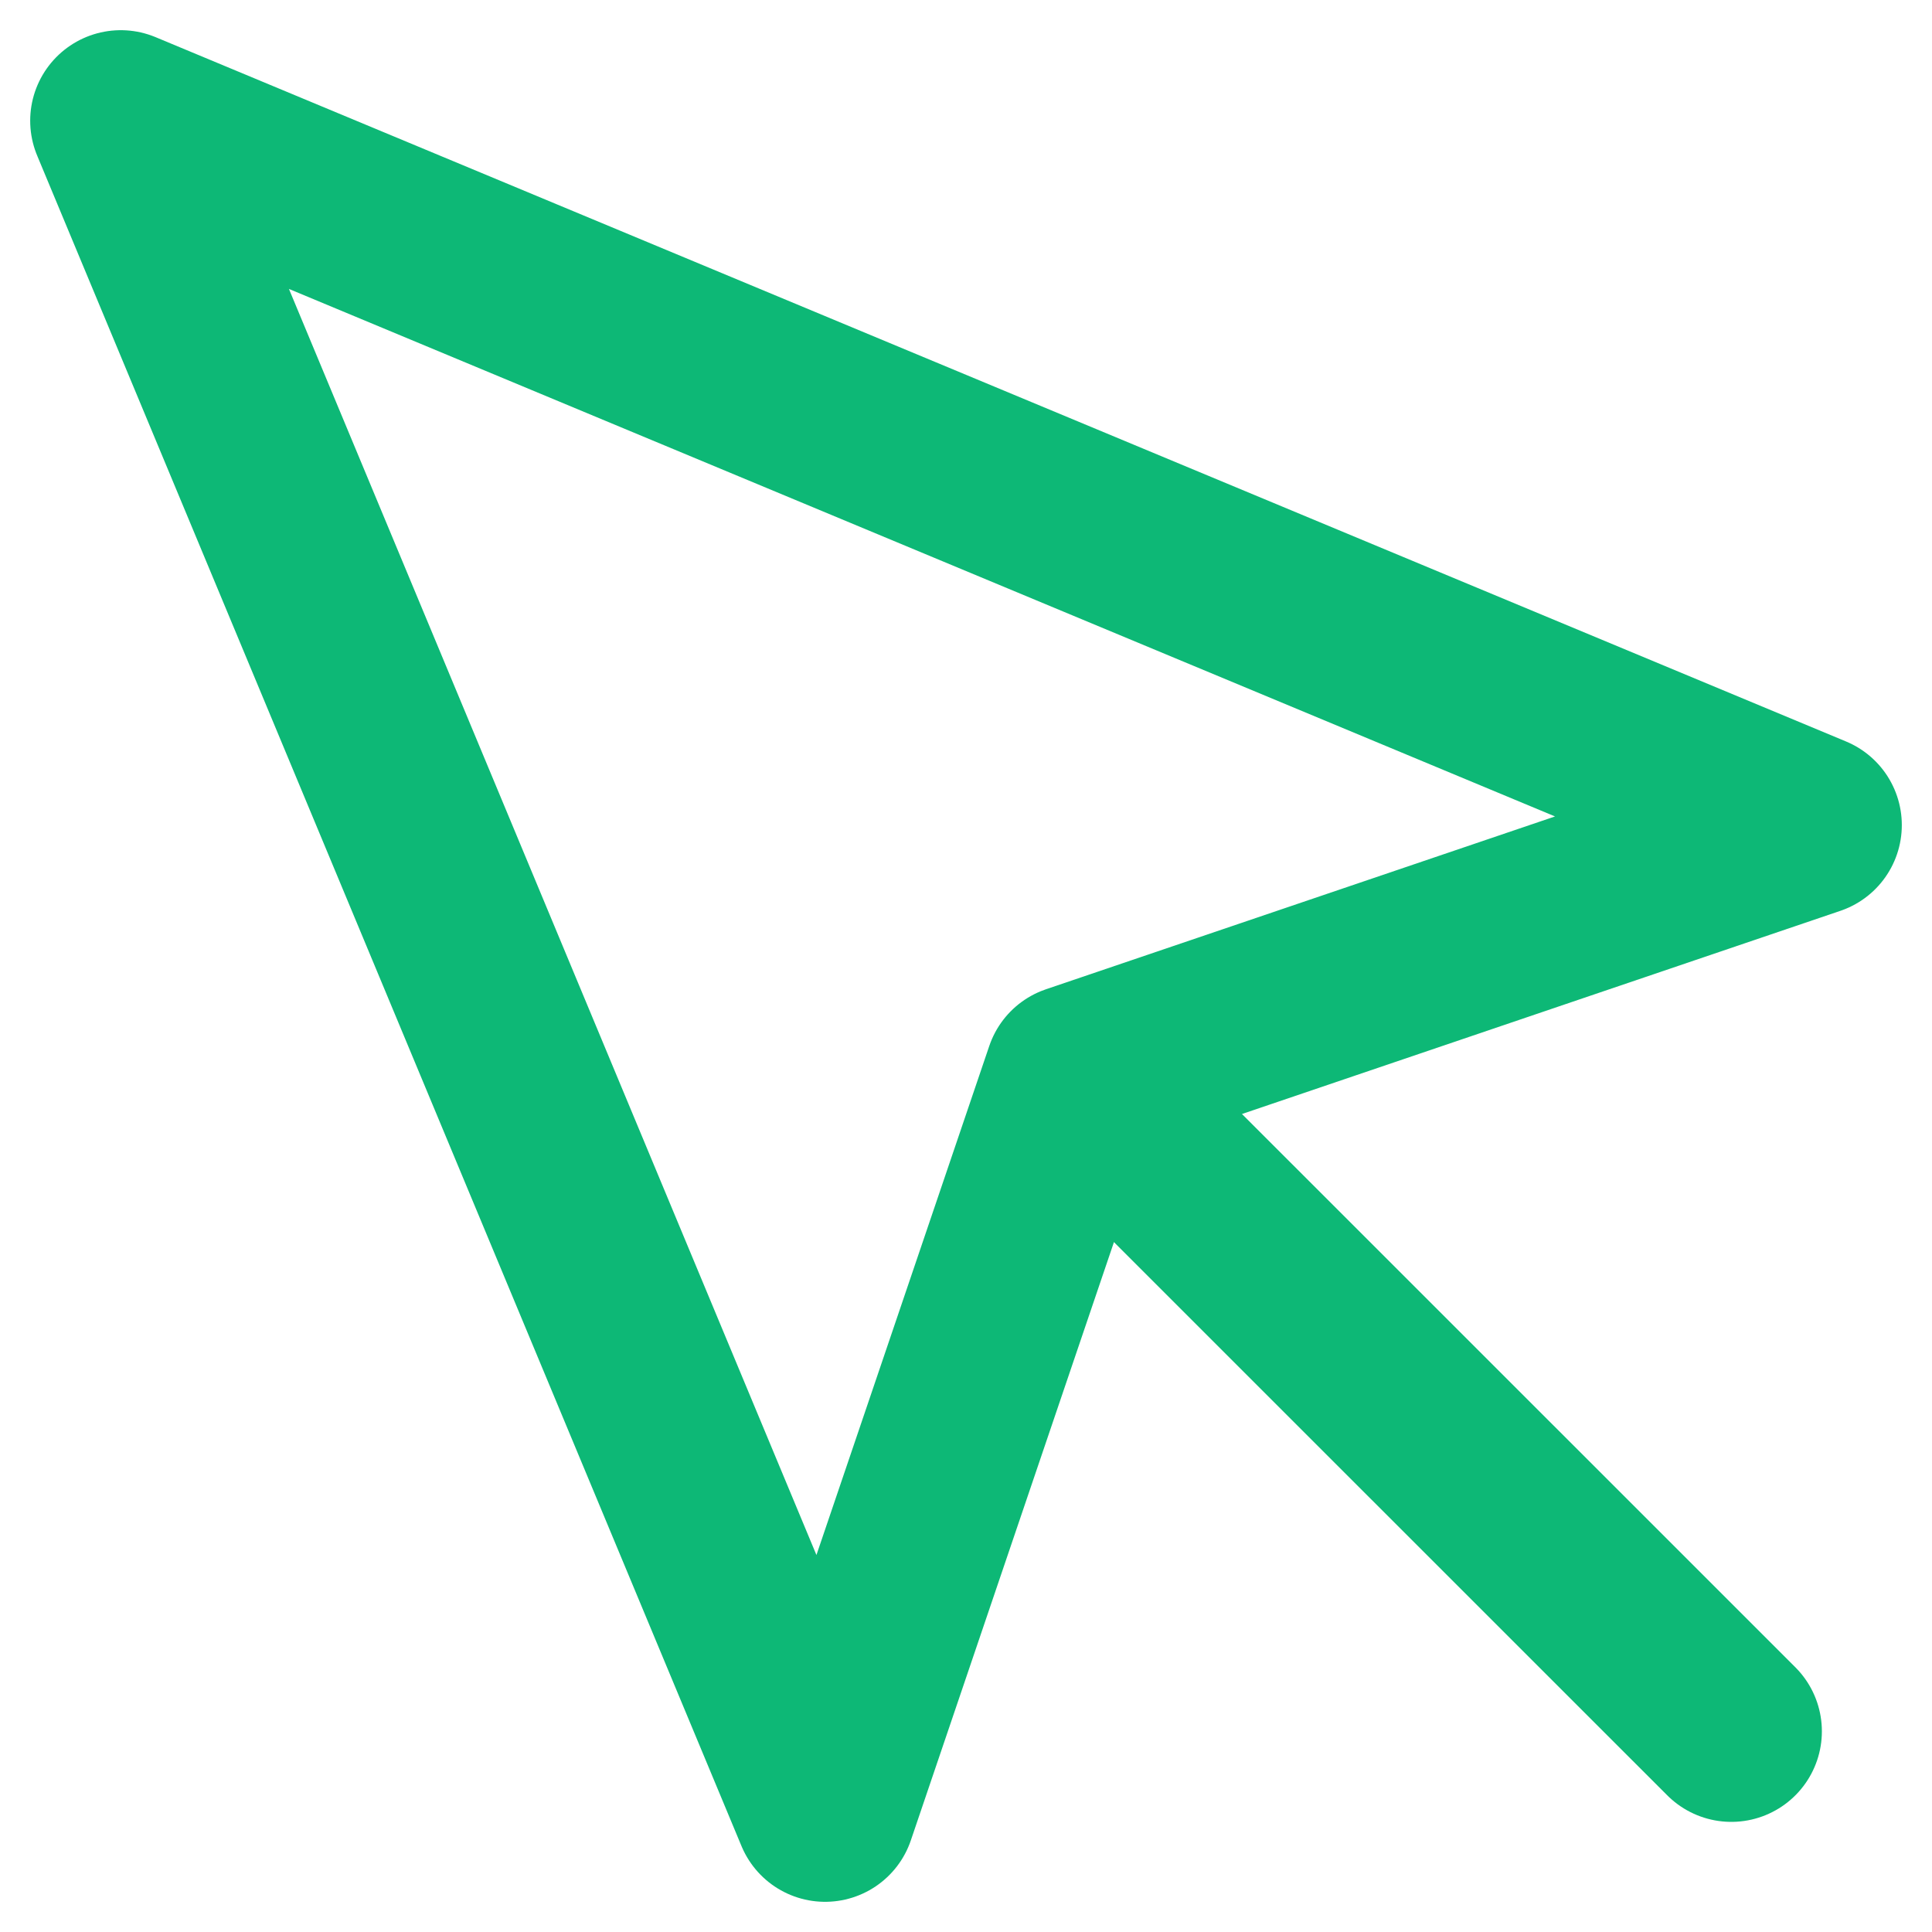 <svg width="16" height="16" viewBox="0 0 16 16" fill="none" xmlns="http://www.w3.org/2000/svg">
<path d="M1 1L6.833 15L8.903 8.903L15 6.833L1 1Z" stroke="#0DB876" stroke-width="1.5" stroke-linecap="round" stroke-linejoin="round"/>
<path d="M9.277 9.278L14.338 14.338" stroke="#0DB876" stroke-width="1.5" stroke-linecap="round" stroke-linejoin="round"/>
</svg>
